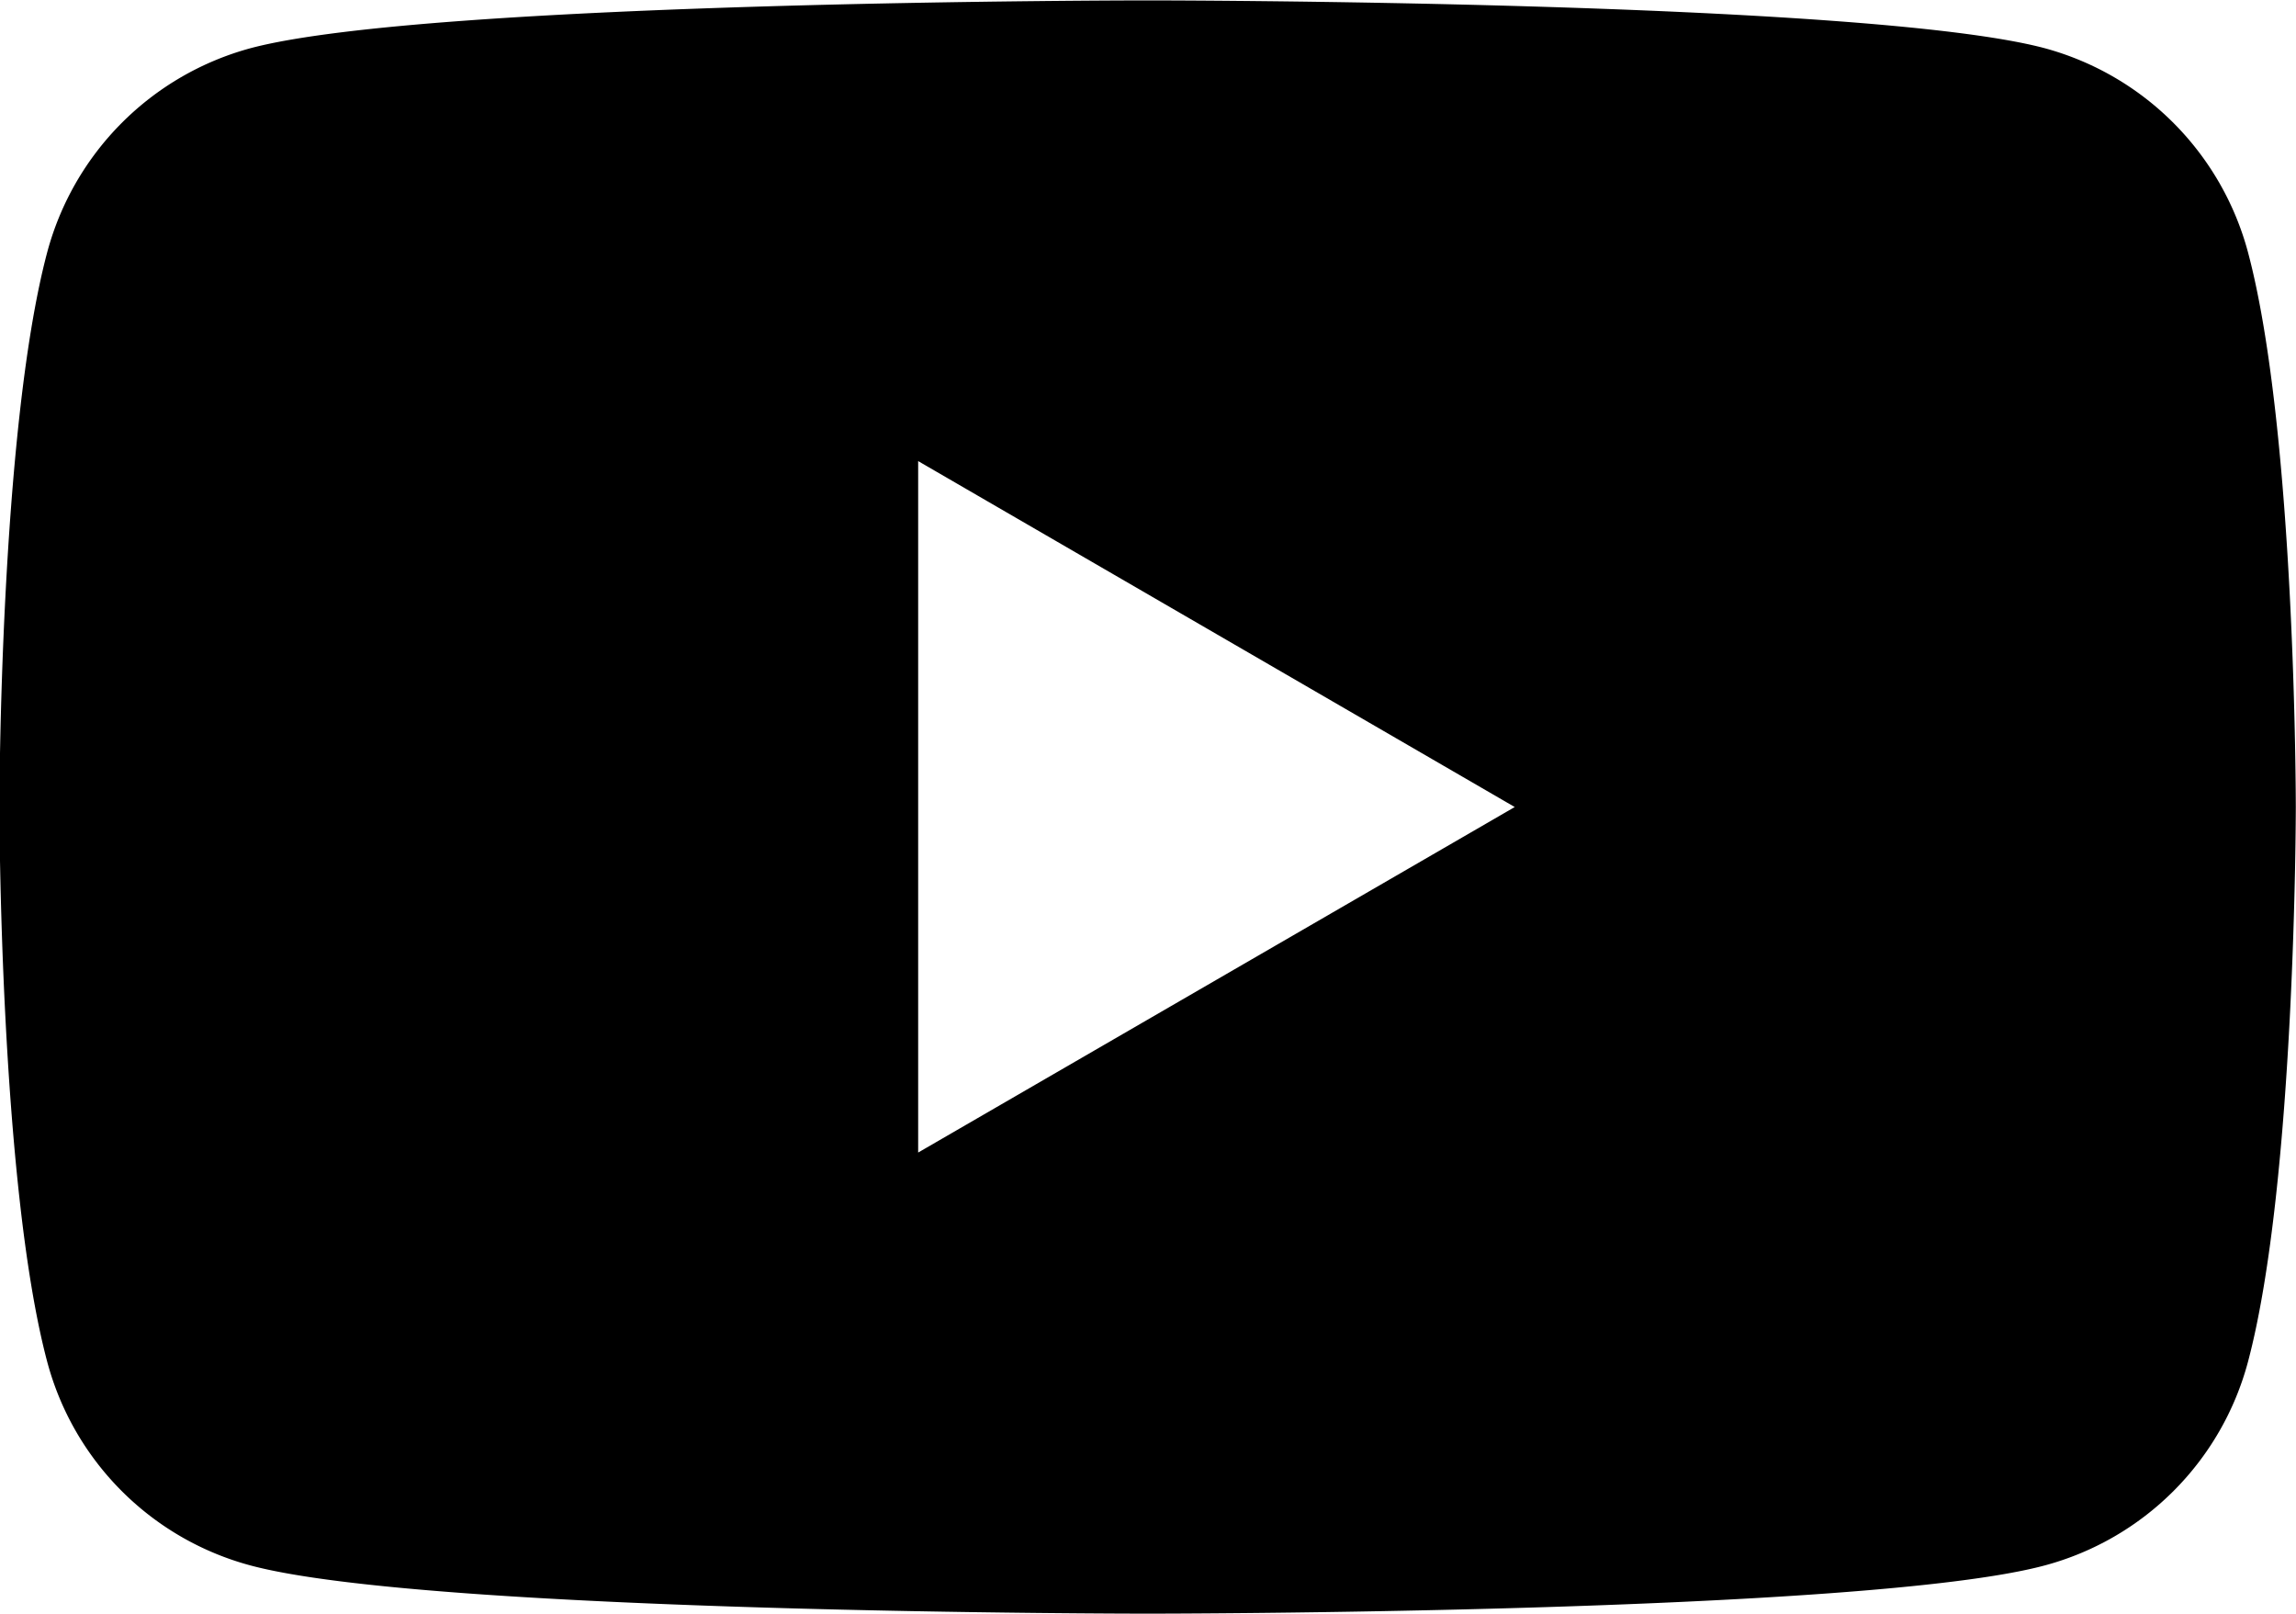 <svg xmlns="http://www.w3.org/2000/svg" width="57.625" height="40.5" viewBox="0 0 57.625 40.5">
  <defs>
    <style>
      .cls-1 {
        fill-rule: evenodd;
      }
    </style>
  </defs>
  <path id="icon_youtube.svg" class="cls-1" d="M572.139,1317.14a7.246,7.246,0,0,0-5.1-5.12c-4.5-1.2-22.517-1.2-22.517-1.2s-18.023,0-22.518,1.2a7.246,7.246,0,0,0-5.1,5.12c-1.2,4.51-1.2,13.92-1.2,13.92s0,9.41,1.2,13.92a7.216,7.216,0,0,0,5.1,5.11c4.5,1.21,22.518,1.21,22.518,1.21s18.022,0,22.517-1.21a7.216,7.216,0,0,0,5.1-5.11c1.2-4.51,1.2-13.92,1.2-13.92S573.343,1321.65,572.139,1317.14Zm-33.376,22.59v-17.35l14.973,8.68Z" transform="translate(-515.719 -1310.81)"/>
</svg>
